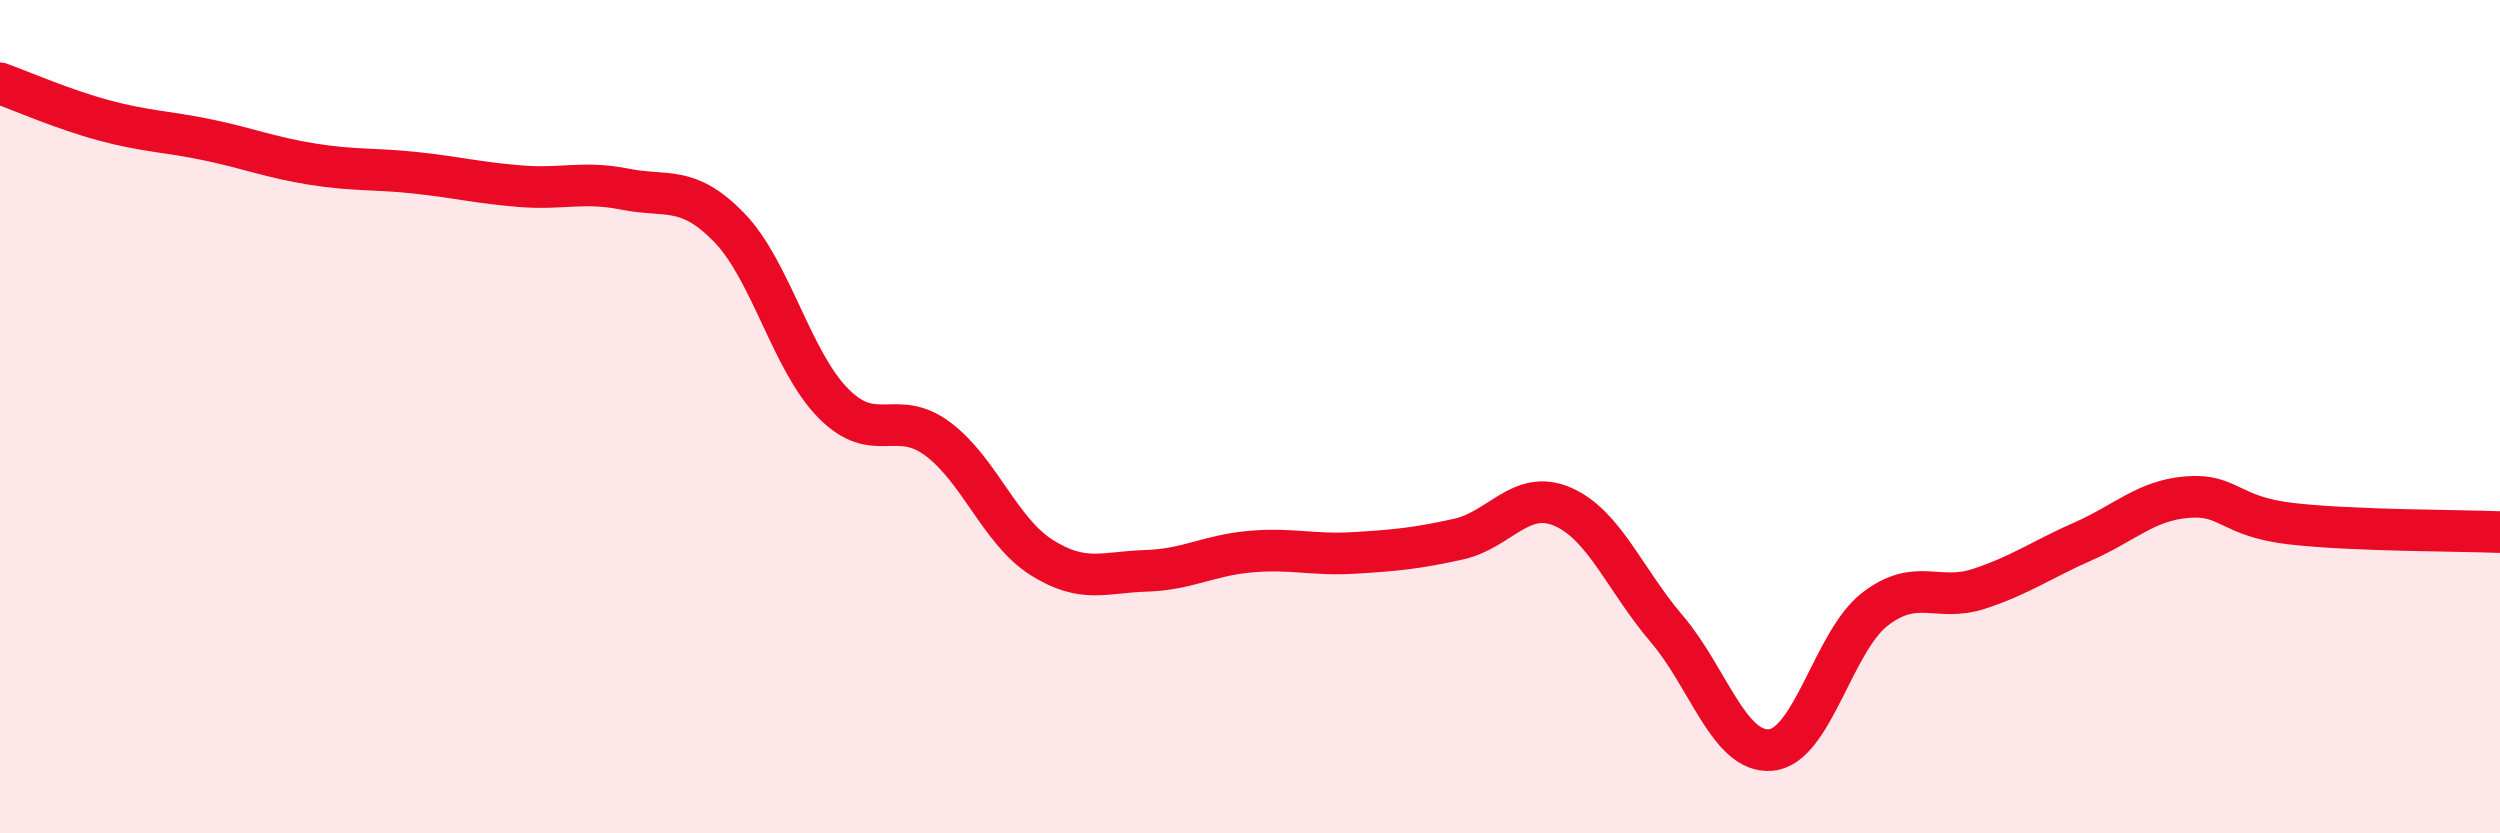 
    <svg width="60" height="20" viewBox="0 0 60 20" xmlns="http://www.w3.org/2000/svg">
      <path
        d="M 0,2 C 0.5,2.18 1.5,2.62 2.5,2.89 C 3.5,3.16 4,3.15 5,3.36 C 6,3.57 6.5,3.78 7.5,3.94 C 8.5,4.1 9,4.04 10,4.15 C 11,4.26 11.5,4.39 12.5,4.47 C 13.5,4.55 14,4.34 15,4.54 C 16,4.74 16.5,4.43 17.5,5.46 C 18.5,6.49 19,8.67 20,9.68 C 21,10.69 21.5,9.79 22.5,10.53 C 23.5,11.27 24,12.75 25,13.38 C 26,14.01 26.5,13.73 27.5,13.7 C 28.5,13.67 29,13.33 30,13.24 C 31,13.15 31.5,13.33 32.5,13.27 C 33.5,13.21 34,13.16 35,12.94 C 36,12.72 36.5,11.73 37.5,12.16 C 38.5,12.59 39,13.92 40,15.09 C 41,16.26 41.5,18.09 42.5,18 C 43.5,17.91 44,15.39 45,14.62 C 46,13.85 46.5,14.46 47.5,14.13 C 48.5,13.8 49,13.43 50,12.99 C 51,12.55 51.5,12.01 52.5,11.93 C 53.5,11.85 53.5,12.4 55,12.57 C 56.5,12.74 59,12.73 60,12.77L60 20L0 20Z"
        fill="#EB0A25"
        opacity="0.1"
        stroke-linecap="round"
        stroke-linejoin="round"
      />
      <path
        d="M 0,2 C 0.5,2.18 1.5,2.62 2.5,2.89 C 3.5,3.16 4,3.15 5,3.36 C 6,3.57 6.5,3.78 7.5,3.94 C 8.5,4.1 9,4.04 10,4.15 C 11,4.26 11.5,4.39 12.5,4.47 C 13.5,4.55 14,4.34 15,4.54 C 16,4.74 16.5,4.43 17.5,5.46 C 18.5,6.49 19,8.67 20,9.68 C 21,10.69 21.5,9.79 22.5,10.53 C 23.5,11.27 24,12.75 25,13.38 C 26,14.01 26.5,13.73 27.5,13.7 C 28.5,13.67 29,13.33 30,13.24 C 31,13.15 31.5,13.33 32.5,13.27 C 33.5,13.21 34,13.16 35,12.94 C 36,12.72 36.5,11.73 37.5,12.16 C 38.5,12.59 39,13.92 40,15.09 C 41,16.26 41.5,18.09 42.5,18 C 43.5,17.91 44,15.39 45,14.62 C 46,13.85 46.5,14.46 47.5,14.13 C 48.5,13.8 49,13.43 50,12.99 C 51,12.55 51.5,12.01 52.5,11.93 C 53.5,11.85 53.5,12.4 55,12.57 C 56.5,12.74 59,12.73 60,12.77"
        stroke="#EB0A25"
        stroke-width="1"
        fill="none"
        stroke-linecap="round"
        stroke-linejoin="round"
      />
    </svg>
  